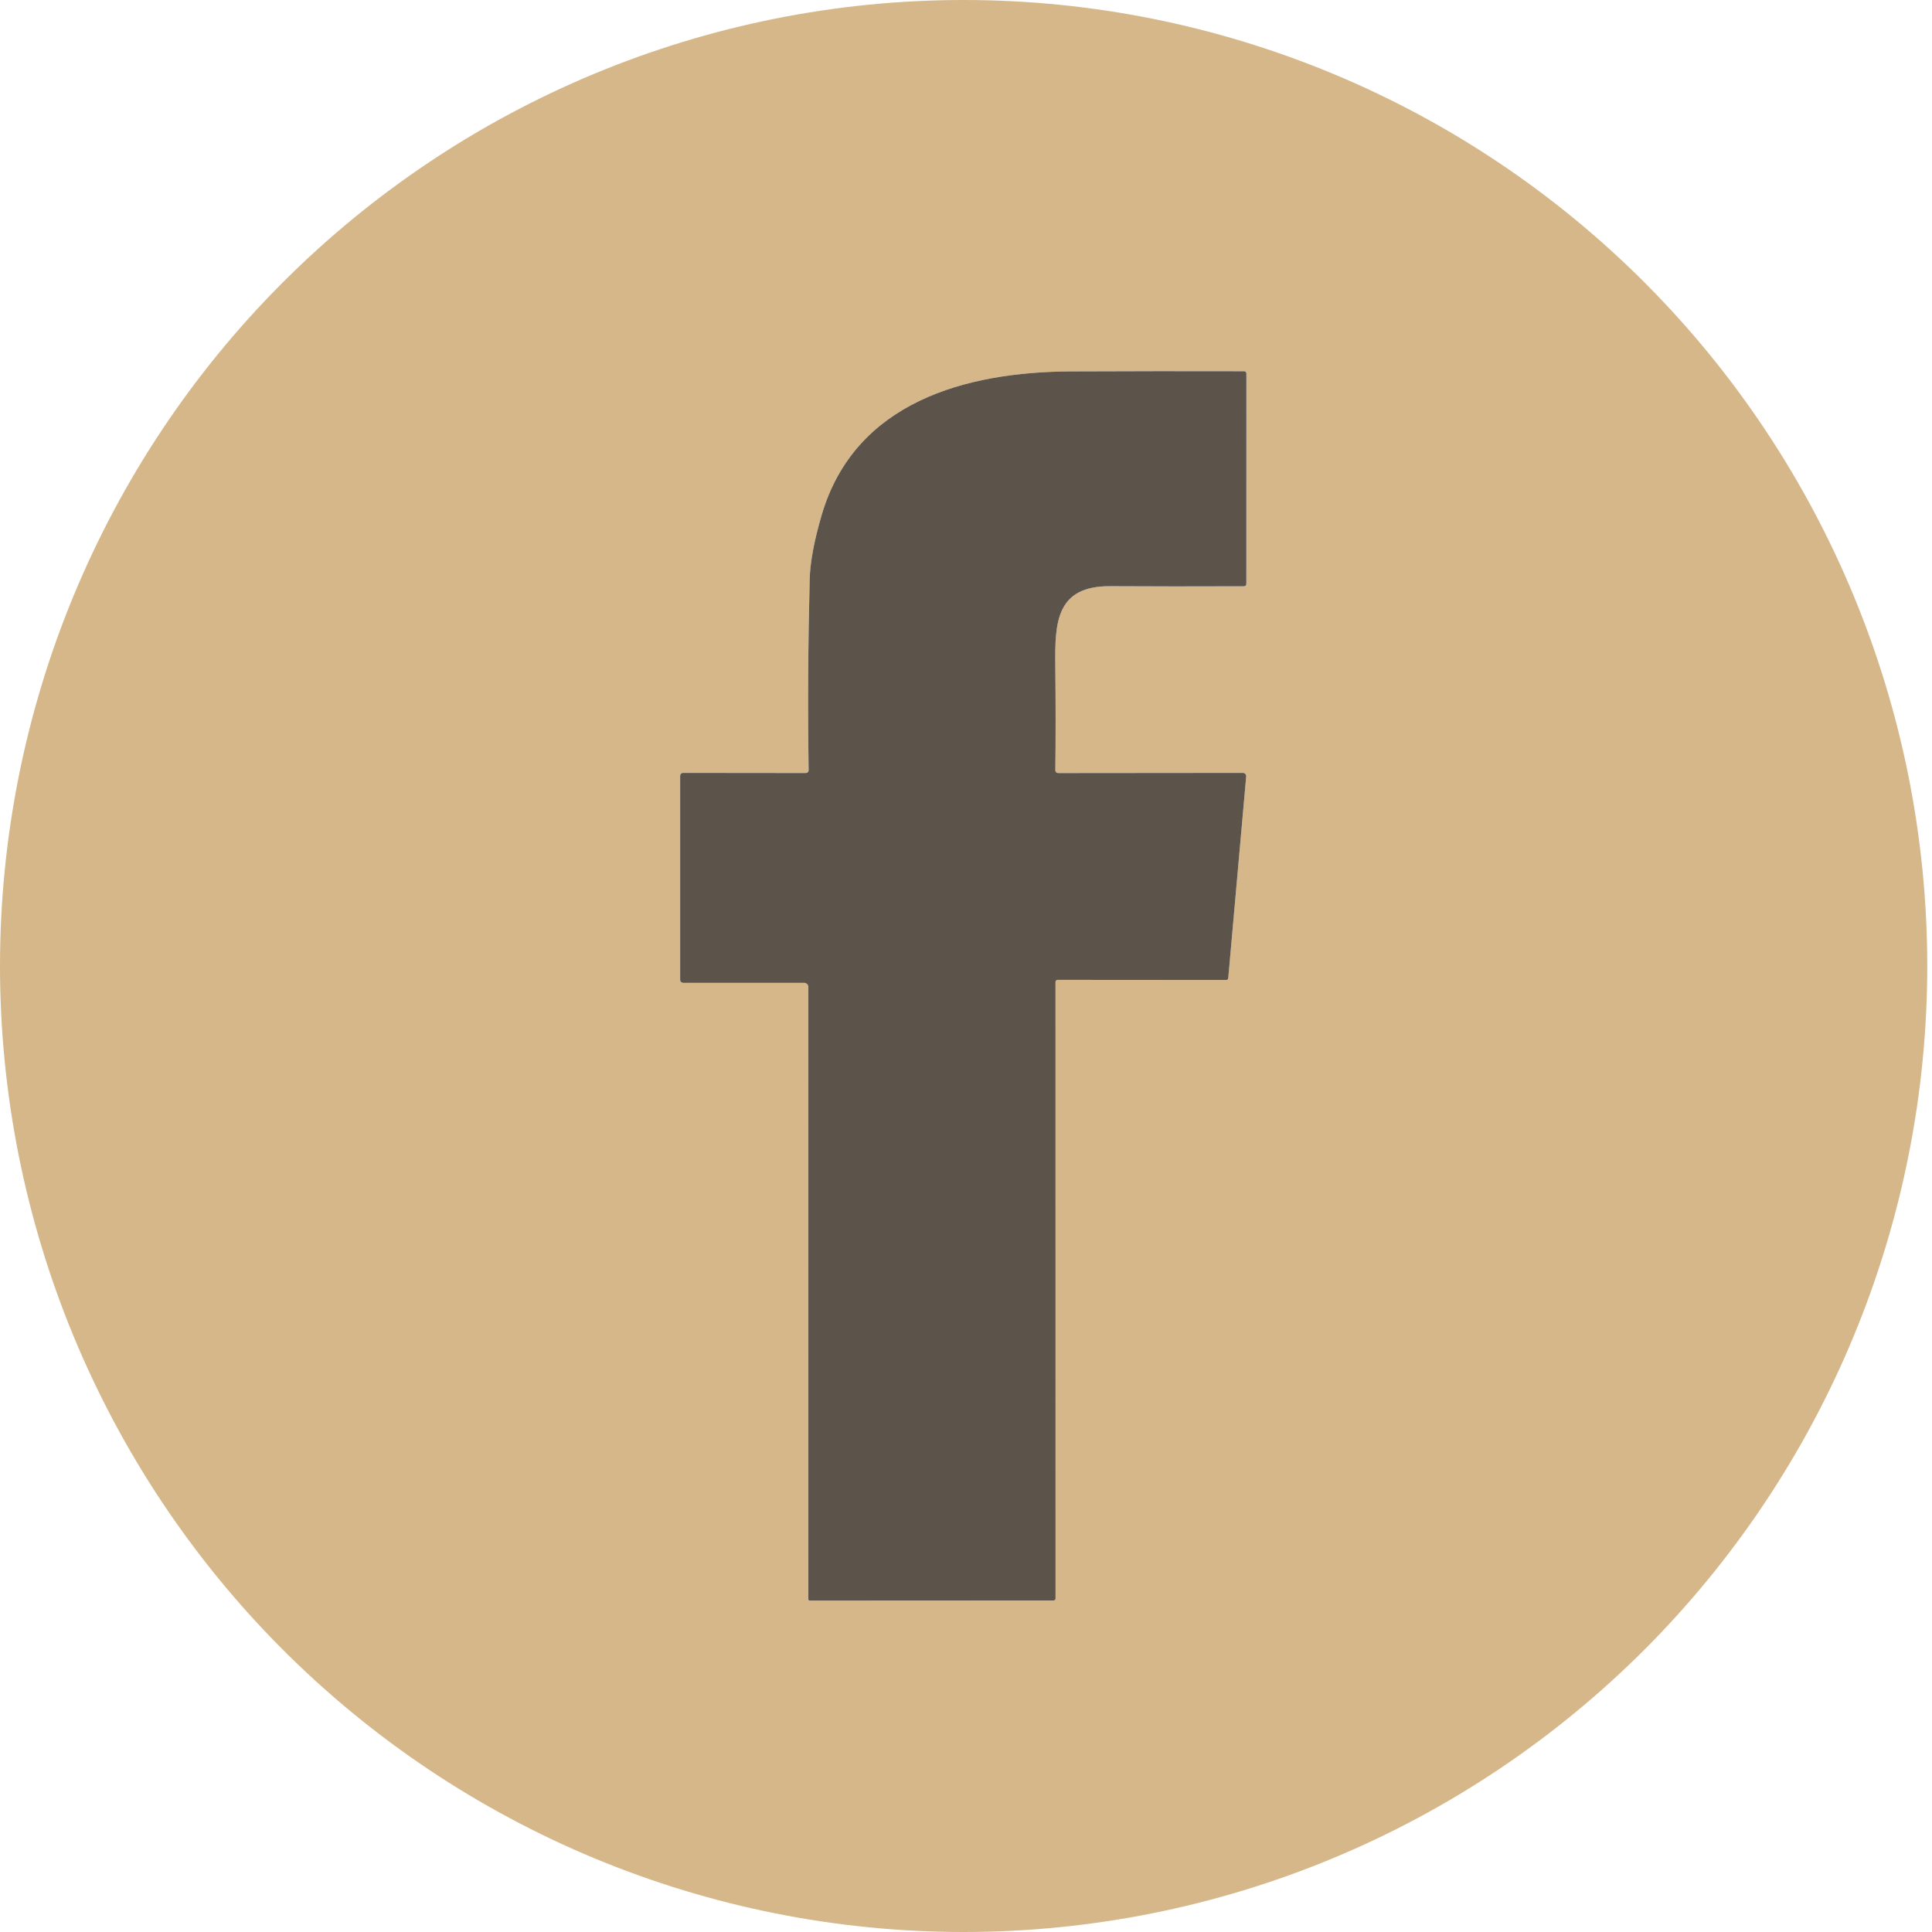 <svg width="46" height="46" viewBox="0 0 46 46" fill="none" xmlns="http://www.w3.org/2000/svg">
<path d="M45.887 23C45.887 26.02 45.294 29.011 44.14 31.802C42.987 34.592 41.297 37.128 39.167 39.264C37.036 41.399 34.507 43.093 31.724 44.249C28.94 45.405 25.956 46 22.944 46C16.858 46 11.023 43.577 6.72 39.264C2.417 34.95 0 29.1 0 23C0 16.9 2.417 11.05 6.72 6.737C11.023 2.423 16.858 0 22.944 0C29.028 0 34.864 2.423 39.167 6.737C43.47 11.05 45.887 16.9 45.887 23ZM25.127 18.328C25.136 17.576 25.135 16.748 25.126 15.844C25.115 14.835 25.14 13.951 26.428 13.957C27.413 13.963 28.475 13.963 29.613 13.959C29.654 13.959 29.675 13.938 29.675 13.897L29.676 8.892C29.676 8.878 29.67 8.865 29.66 8.855C29.65 8.845 29.637 8.839 29.622 8.839C28.253 8.835 26.879 8.836 25.499 8.843C22.998 8.855 20.354 9.567 19.563 12.265C19.383 12.88 19.288 13.392 19.278 13.8C19.24 15.323 19.231 16.833 19.253 18.331C19.253 18.38 19.229 18.405 19.179 18.405L16.271 18.402C16.219 18.402 16.194 18.428 16.194 18.481V23.328C16.194 23.347 16.201 23.366 16.215 23.38C16.229 23.393 16.248 23.401 16.267 23.401H19.148C19.174 23.401 19.199 23.412 19.217 23.43C19.235 23.448 19.246 23.473 19.246 23.499L19.244 38.074C19.244 38.083 19.248 38.092 19.255 38.099C19.261 38.105 19.27 38.109 19.279 38.109L25.087 38.106C25.099 38.106 25.11 38.101 25.119 38.093C25.128 38.085 25.132 38.074 25.132 38.062L25.131 23.381C25.131 23.368 25.136 23.355 25.146 23.345C25.155 23.335 25.168 23.33 25.182 23.33L29.197 23.333C29.209 23.333 29.22 23.328 29.229 23.32C29.237 23.313 29.243 23.302 29.244 23.29L29.671 18.487C29.672 18.476 29.67 18.465 29.667 18.455C29.663 18.445 29.658 18.435 29.651 18.427C29.644 18.419 29.635 18.413 29.625 18.409C29.616 18.404 29.605 18.402 29.594 18.402L25.203 18.406C25.151 18.406 25.126 18.38 25.127 18.328Z" fill="#D6B789"/>
<path d="M25.203 18.406L29.595 18.402C29.605 18.402 29.616 18.404 29.625 18.409C29.635 18.413 29.644 18.419 29.651 18.427C29.658 18.435 29.664 18.445 29.667 18.455C29.67 18.465 29.672 18.476 29.671 18.487L29.244 23.29C29.243 23.302 29.237 23.313 29.229 23.32C29.22 23.328 29.209 23.333 29.197 23.333L25.182 23.33C25.169 23.33 25.155 23.335 25.146 23.345C25.136 23.355 25.131 23.368 25.131 23.381L25.132 38.062C25.132 38.074 25.128 38.085 25.119 38.093C25.111 38.101 25.099 38.106 25.087 38.106L19.279 38.109C19.27 38.109 19.261 38.105 19.255 38.099C19.248 38.092 19.245 38.083 19.245 38.074L19.246 23.499C19.246 23.473 19.236 23.448 19.217 23.43C19.199 23.412 19.174 23.401 19.148 23.401H16.267C16.248 23.401 16.229 23.393 16.215 23.38C16.201 23.366 16.194 23.347 16.194 23.328V18.481C16.194 18.429 16.22 18.402 16.271 18.402L19.179 18.405C19.229 18.405 19.253 18.38 19.253 18.331C19.231 16.833 19.24 15.323 19.278 13.8C19.288 13.392 19.383 12.88 19.563 12.265C20.354 9.567 22.998 8.855 25.499 8.843C26.879 8.837 28.253 8.835 29.623 8.839C29.637 8.839 29.651 8.845 29.66 8.855C29.671 8.865 29.676 8.878 29.676 8.892L29.675 13.897C29.675 13.938 29.654 13.959 29.613 13.959C28.475 13.963 27.414 13.963 26.428 13.957C25.14 13.951 25.115 14.835 25.126 15.844C25.136 16.748 25.136 17.576 25.127 18.328C25.126 18.38 25.152 18.406 25.203 18.406Z" fill="#5C544B"/>
</svg>
